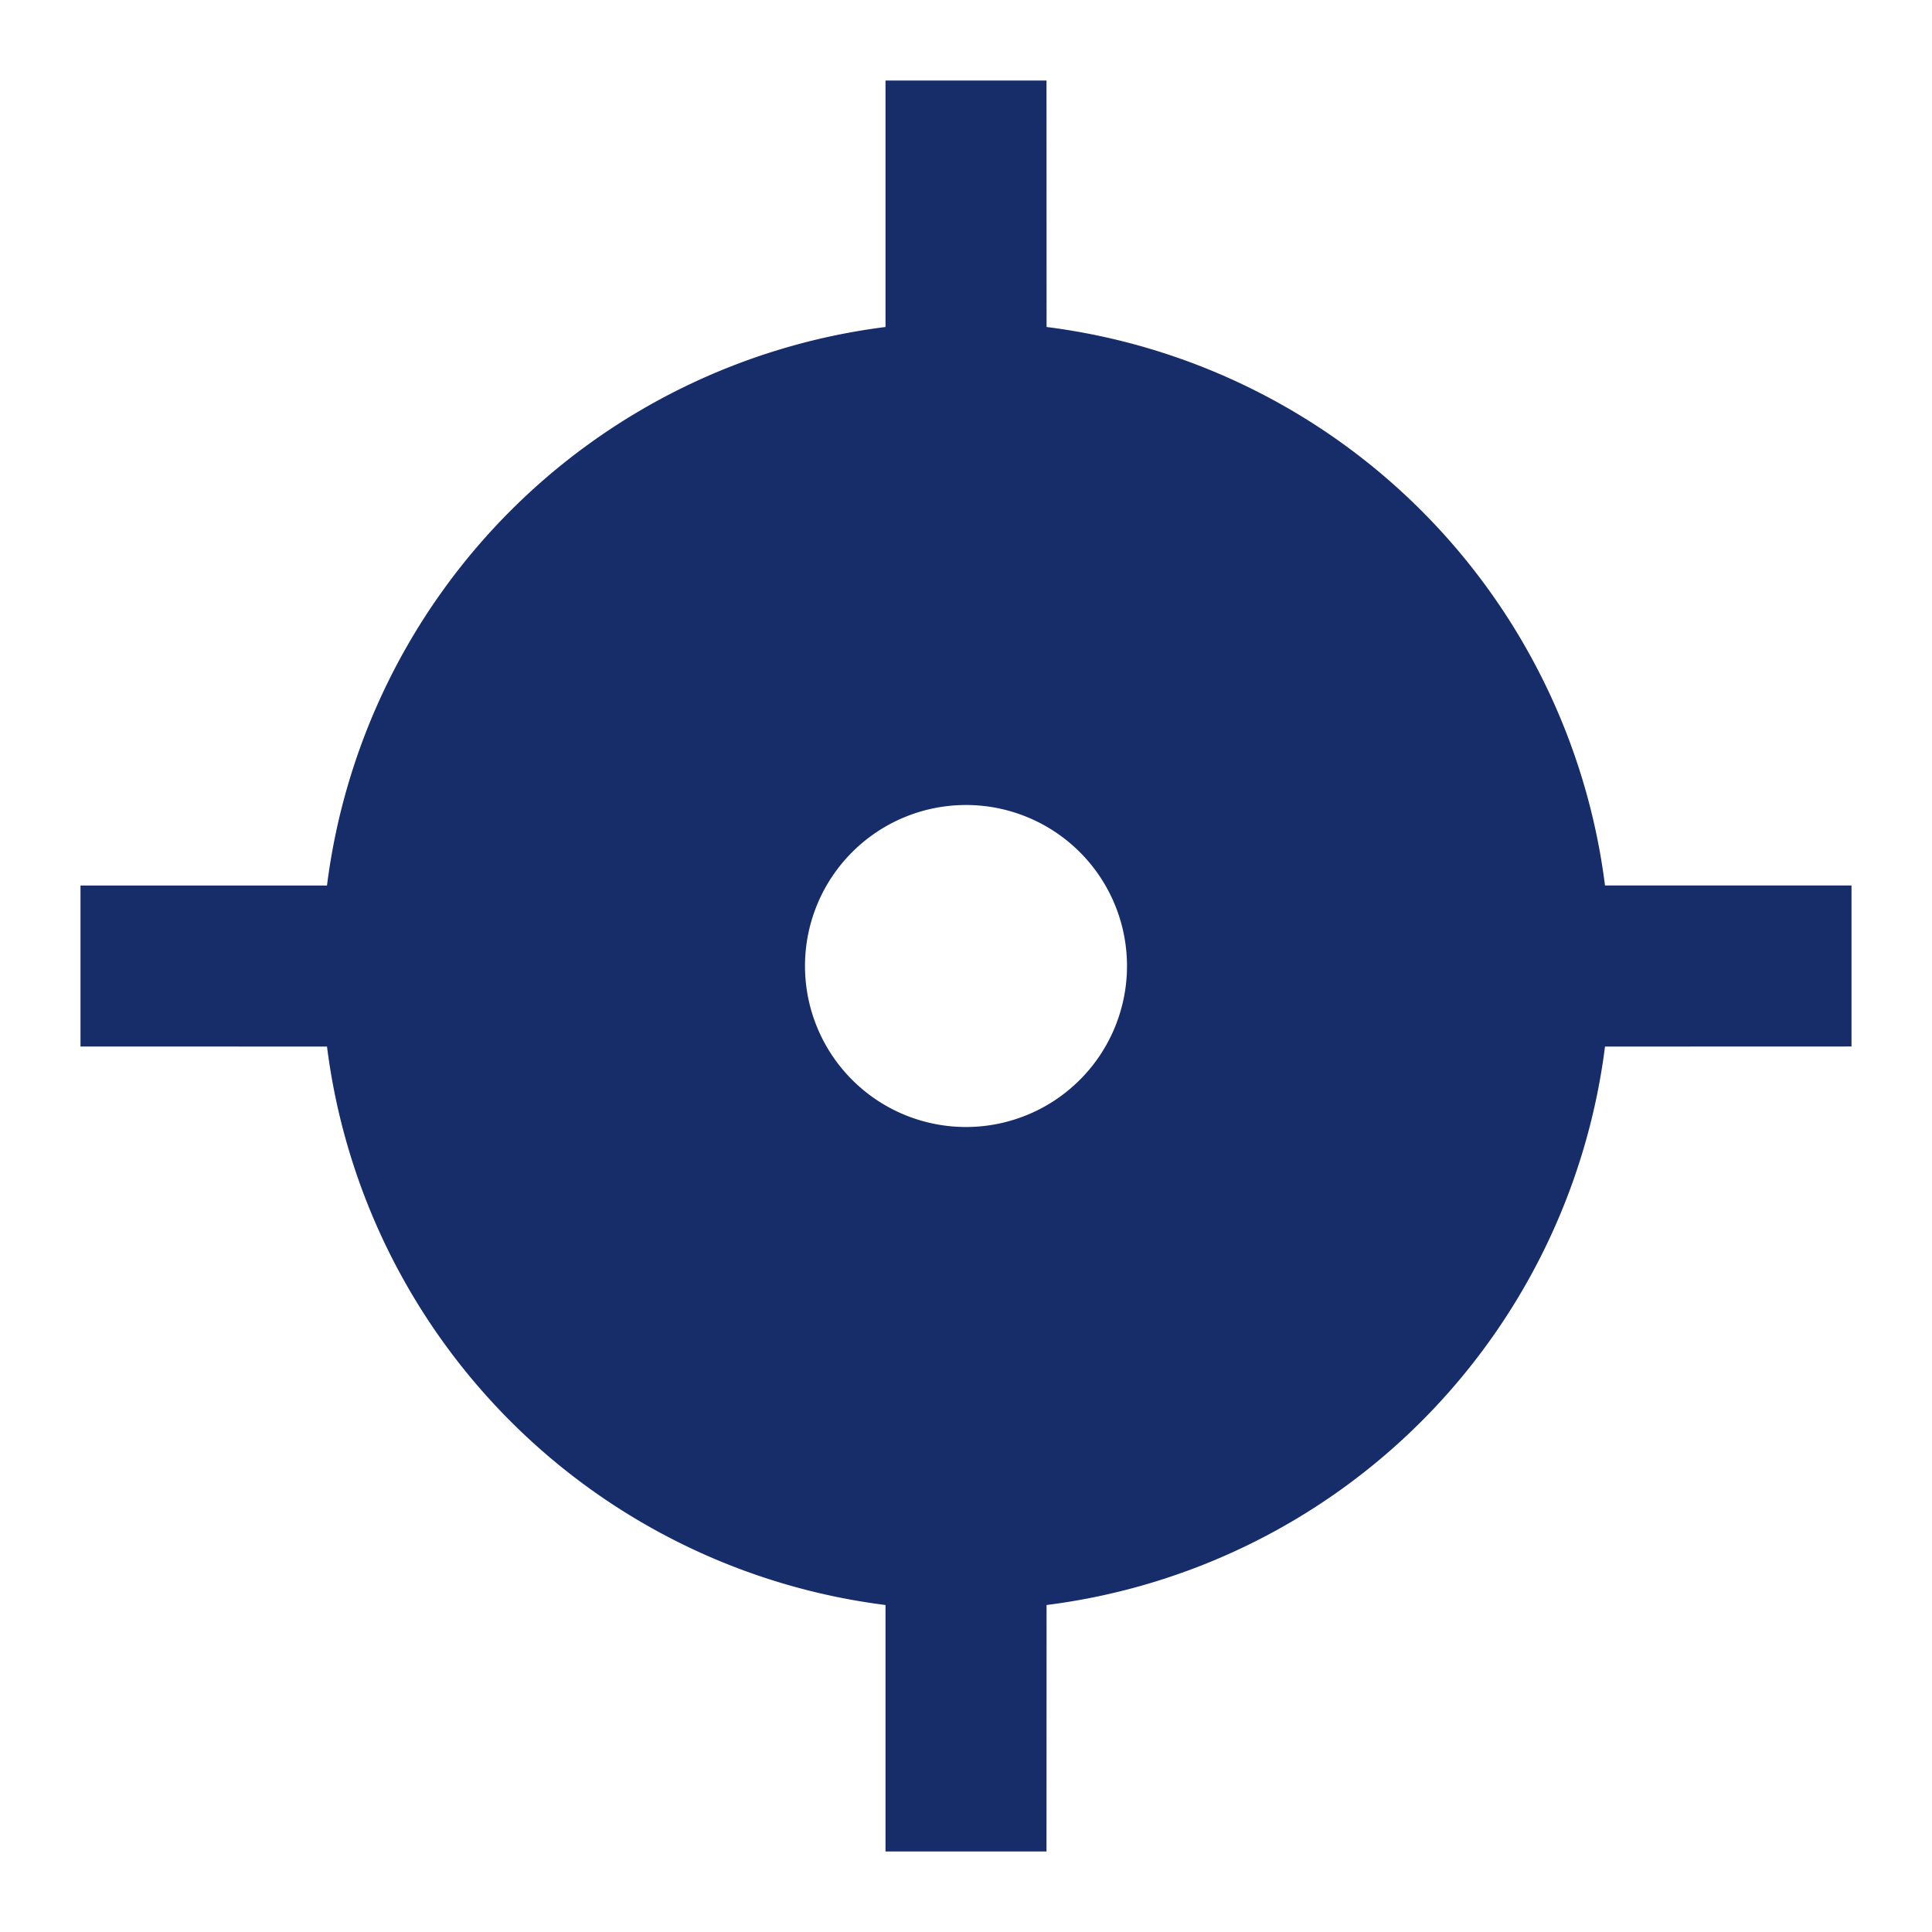 <?xml version="1.0" standalone="no"?><!DOCTYPE svg PUBLIC "-//W3C//DTD SVG 1.1//EN" "http://www.w3.org/Graphics/SVG/1.1/DTD/svg11.dtd"><svg t="1755764033301" class="icon" viewBox="0 0 1024 1024" version="1.1" xmlns="http://www.w3.org/2000/svg" p-id="73557" xmlns:xlink="http://www.w3.org/1999/xlink" width="48" height="48"><path d="M554.667 42.667l0.043 130.645A341.504 341.504 0 0 1 850.688 469.333H981.333v85.333l-130.645 0.043a341.504 341.504 0 0 1-295.979 295.979L554.667 981.333h-85.333v-130.645a341.504 341.504 0 0 1-296.021-295.979L42.667 554.667v-85.333h130.645A341.504 341.504 0 0 1 469.333 173.312V42.667h85.333z m-42.667 384a85.333 85.333 0 1 0 0 170.667 85.333 85.333 0 0 0 0-170.667z" fill="#172D69" p-id="73558"></path></svg>